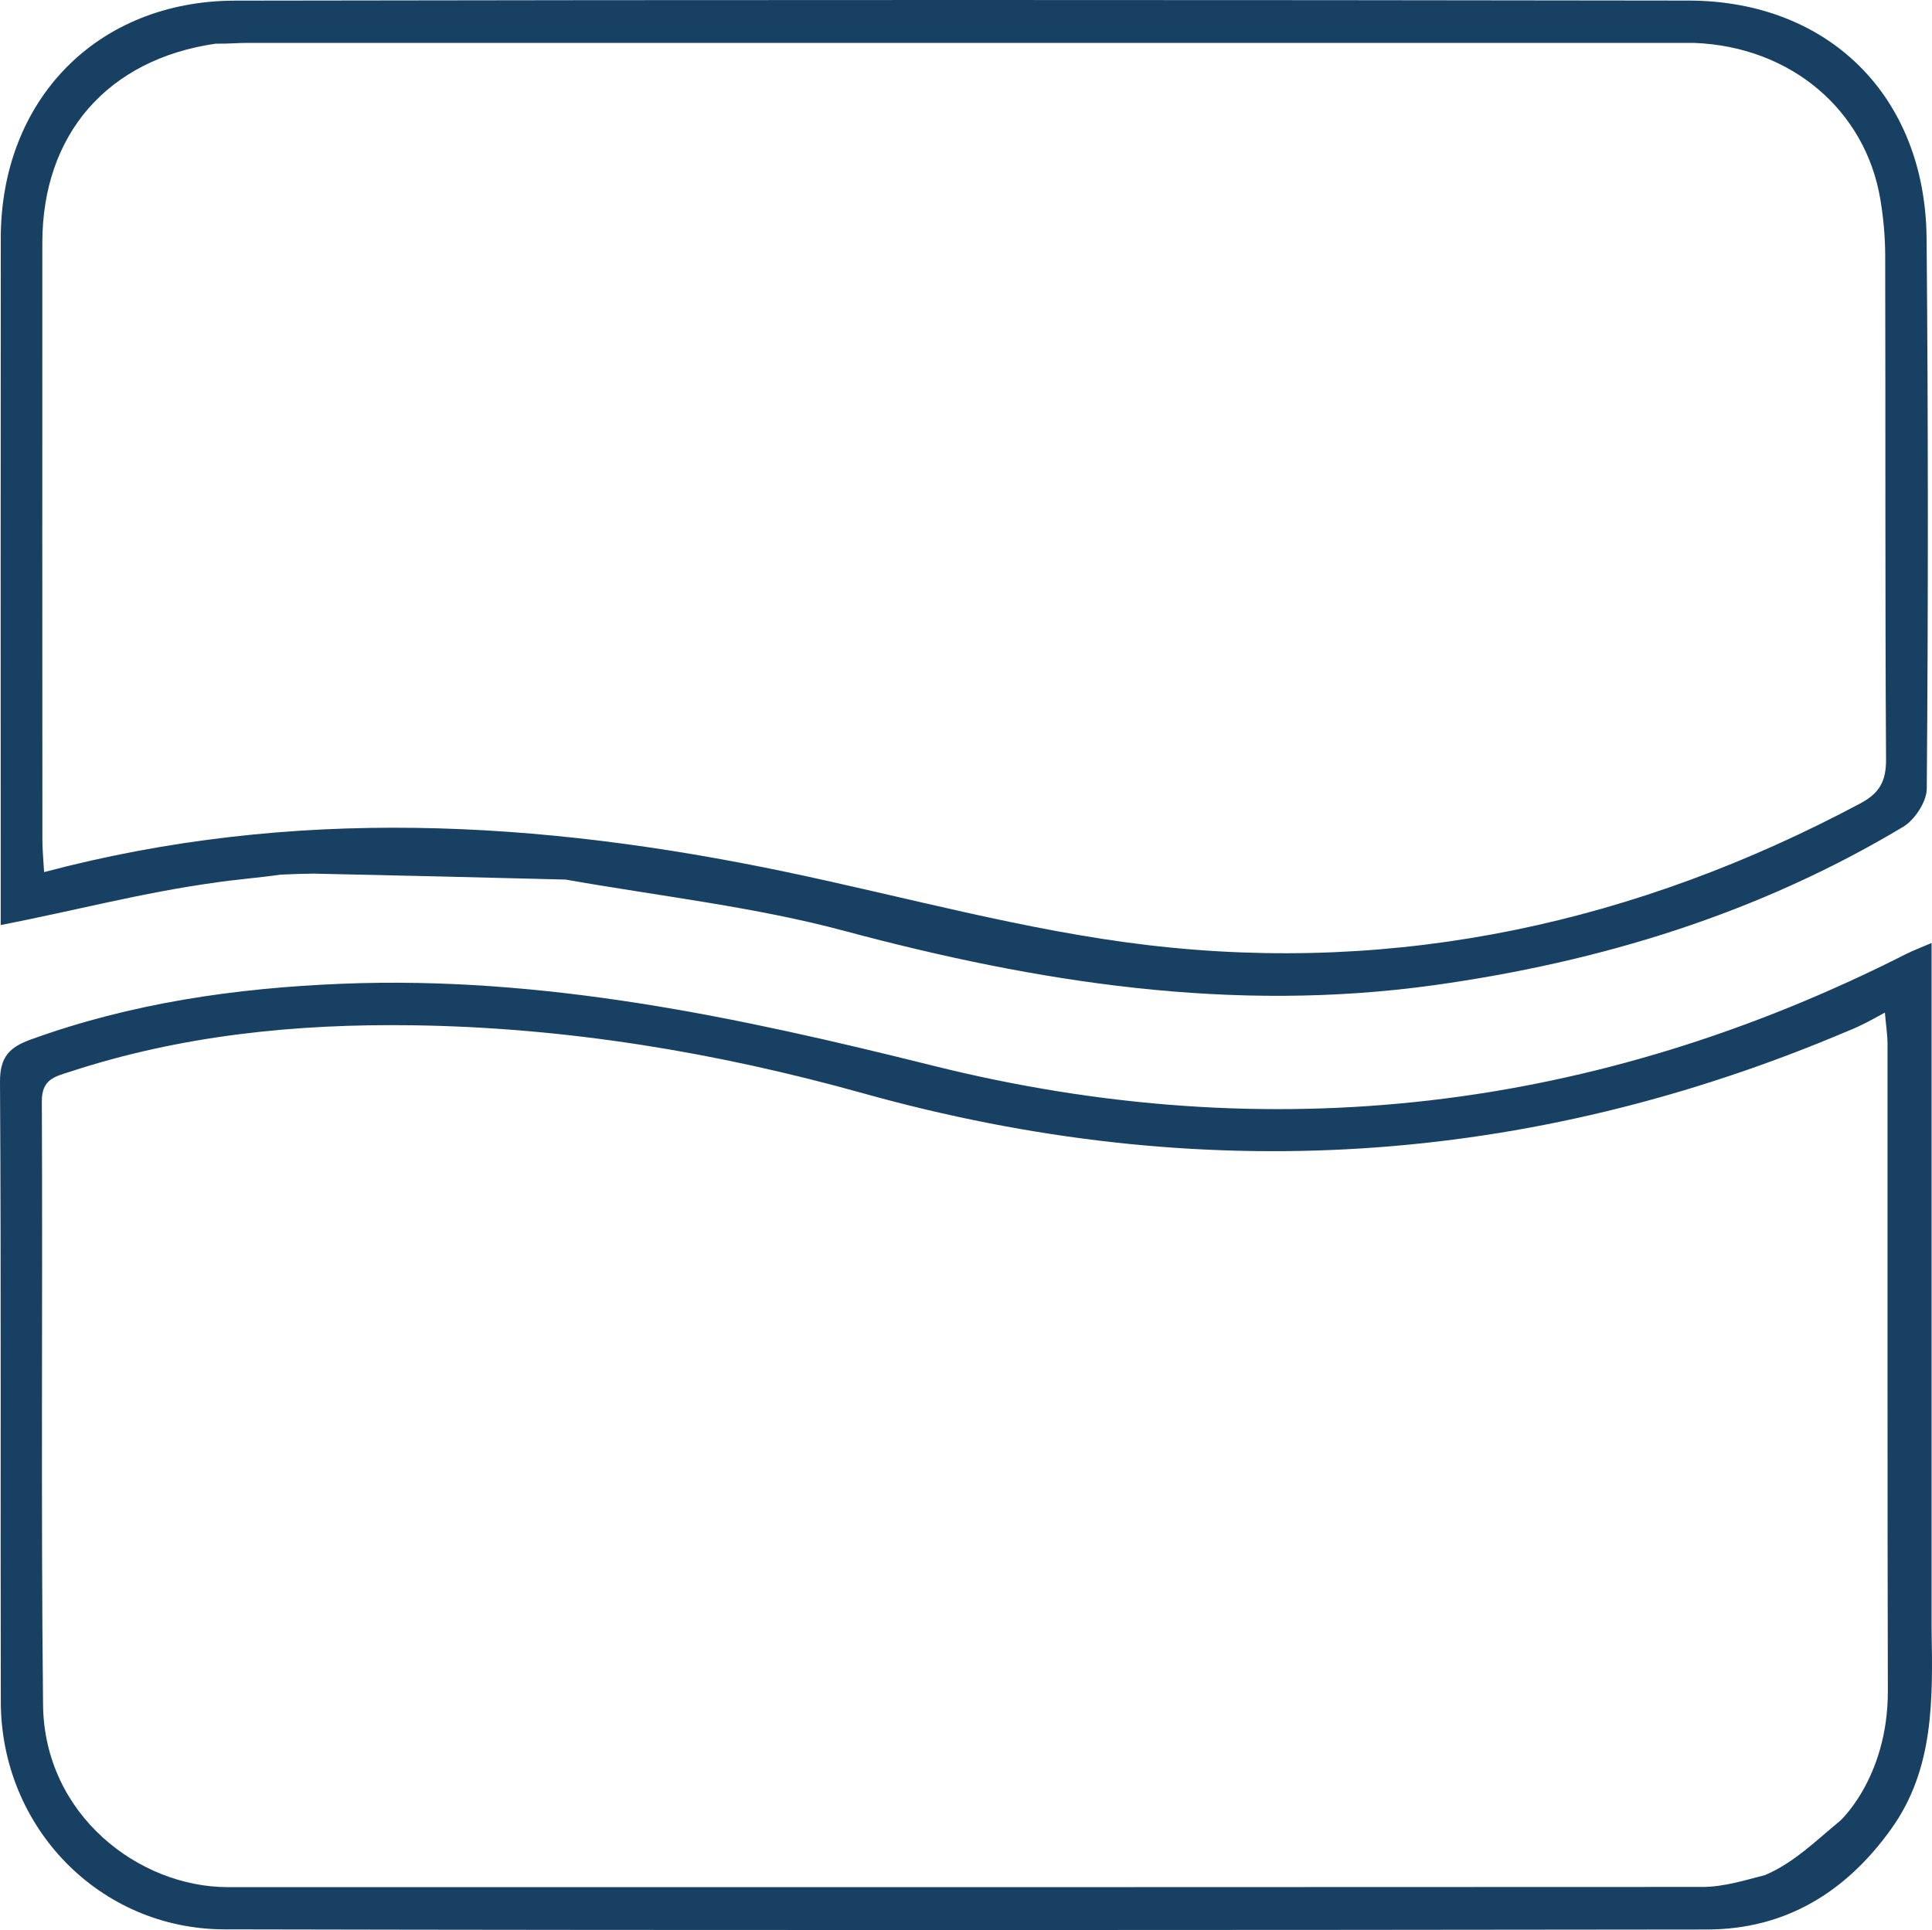 <?xml version="1.0" encoding="UTF-8" standalone="no"?>
<svg
   version="1.1"
   id="Layer_1"
   x="0px"
   y="0px"
   width="291.126"
   viewBox="0 0 291.126 290.9"
   enable-background="new 0 0 336 329"
   xml:space="preserve"
   sodipodi:docname="palasport.svg"
   height="290.9"
   inkscape:version="1.3.1 (9b9bdc1480, 2023-11-25, custom)"
   xmlns:inkscape="http://www.inkscape.org/namespaces/inkscape"
   xmlns:sodipodi="http://sodipodi.sourceforge.net/DTD/sodipodi-0.dtd"
   xmlns="http://www.w3.org/2000/svg"
   xmlns:svg="http://www.w3.org/2000/svg"><defs
   id="defs16" /><sodipodi:namedview
   id="namedview16"
   pagecolor="#ffffff"
   bordercolor="#000000"
   borderopacity="0.25"
   inkscape:showpageshadow="2"
   inkscape:pageopacity="0.0"
   inkscape:pagecheckerboard="0"
   inkscape:deskcolor="#d1d1d1"
   showgrid="false"
   inkscape:zoom="1.7946327"
   inkscape:cx="44.020149"
   inkscape:cy="140.1401"
   inkscape:window-width="1920"
   inkscape:window-height="1011"
   inkscape:window-x="1920"
   inkscape:window-y="0"
   inkscape:window-maximized="1"
   inkscape:current-layer="Layer_1" />
















<path
   fill="#F6F9FA"
   opacity="1"
   stroke="none"
   d="m 291.062,245.442 c 0.192,10.862 0.368,21.213 -6.087,30.226 -6.827,9.532 -15.936,15.136 -27.777,15.15 -74.459,0.09 -148.918,0.135 -223.377,-0.022 C 14.974,290.756 0.166,275.402 0.121,256.506 0.047,225.356 0.191,194.206 2.6664305e-4,163.058 -0.023,159.284 1.464,157.831 4.6,156.693 c 15.16,-5.501 30.849,-7.77 46.897,-8.419 30.443,-1.232 59.741,5.024 89.037,12.334 50.896,12.698 99.913,6.908 146.748,-16.846 0.985,-0.499 2.028,-0.882 3.78,-1.636 V 245.442 m -13.81,29.018 c -0.446,0.418 7.258,-6.176 7.222,-19.615 -0.086,-32.481 -0.031,-64.963 -0.05,-97.445 -7.9e-4,-1.381 -0.223,-2.761 -0.397,-4.788 -2.057,1.148 -3.456,1.929 -5.588,2.787 -48.344,20.534 -97.755,23.521 -148.337,9.395 -22.176,-6.193 -44.8,-9.937 -67.889,-10.262 -17.565,-0.247 -34.884,1.499 -51.679,7.005 -2.164,0.709 -4.245,1.077 -4.23,4.427 0.14,30.326 -0.144,60.656 0.183,90.979 0.18,16.648 14.5,27.484 27.803,27.487 74.094,0.013 148.188,0.017 222.283,-0.026 3.24,-0.014 6.436,-1.033 9.391,-1.788 4.322,-1.82 7.712,-5.213 11.288,-8.155 z"
   id="path2"
   style="fill:#184063;fill-opacity:1;stroke-width:0;stroke-dasharray:none"
   sodipodi:nodetypes="cscssssssscccssccssssscscc" /><path
   fill="#F8FBFB"
   opacity="1"
   stroke="none"
   d="m 47.226,131.673 c -1.395,0.024 -2.789,0.048 -4.943,0.151 -3.094,0.45 -7.458,0.822 -9.793,1.192 -11.109,1.529 -21.045,4.2 -32.383,6.412 0,-1.082 -6e-6,-2.811 2e-6,-4.54 1.35e-4,-32.999 -0.025,-65.999 0.01,-98.998 C 0.139,15.058 14.613,0.133 35.432,0.095 c 72.998,-0.131 145.997,-0.12 218.996,-0.01 21.194,0.032 35.692,14.491 35.883,35.834 0.247,27.664 0.249,55.309 0.027,82.973 -0.016,1.945 -1.824,4.688 -3.533,5.713 -21.846,13.098 -45.677,20.405 -70.813,23.894 -30.261,4.2 -59.578,-0.37 -88.788,-8.203 -13.435,-3.603 -27.418,-5.164 -41.983,-7.726 -13.219,-0.349 -25.607,-0.623 -37.995,-0.897 M 32.479,6.585 C 16.213,8.95 6.386,20.227 6.379,36.598 c -0.013,29.994 -0.007,59.987 0.009,89.981 7.94e-4,1.557 0.16,3.115 0.256,4.865 37.539,-9.95 74.605,-7.807 111.667,-0.054 18.192,3.806 36.24,8.88 54.628,11.055 37.87,4.479 73.733,-3.411 107.396,-21.36 2.882,-1.537 3.888,-3.341 3.868,-6.634 -0.154,-25.327 -0.069,-50.655 -0.129,-75.983 -0.007,-2.814 -0.269,-5.659 -0.733,-8.436 -2.238,-13.393 -13.417,-22.992 -28.023,-23.565 -72.694,-0.004 -145.388,-0.009 -218.082,-0.003 -1.324,1.16e-4 -2.648,0.138 -4.756,0.119 z"
   id="path3"
   style="fill:#184063;fill-opacity:1"
   sodipodi:nodetypes="ccccssssssssscccsscsssccccscc" /></svg>
